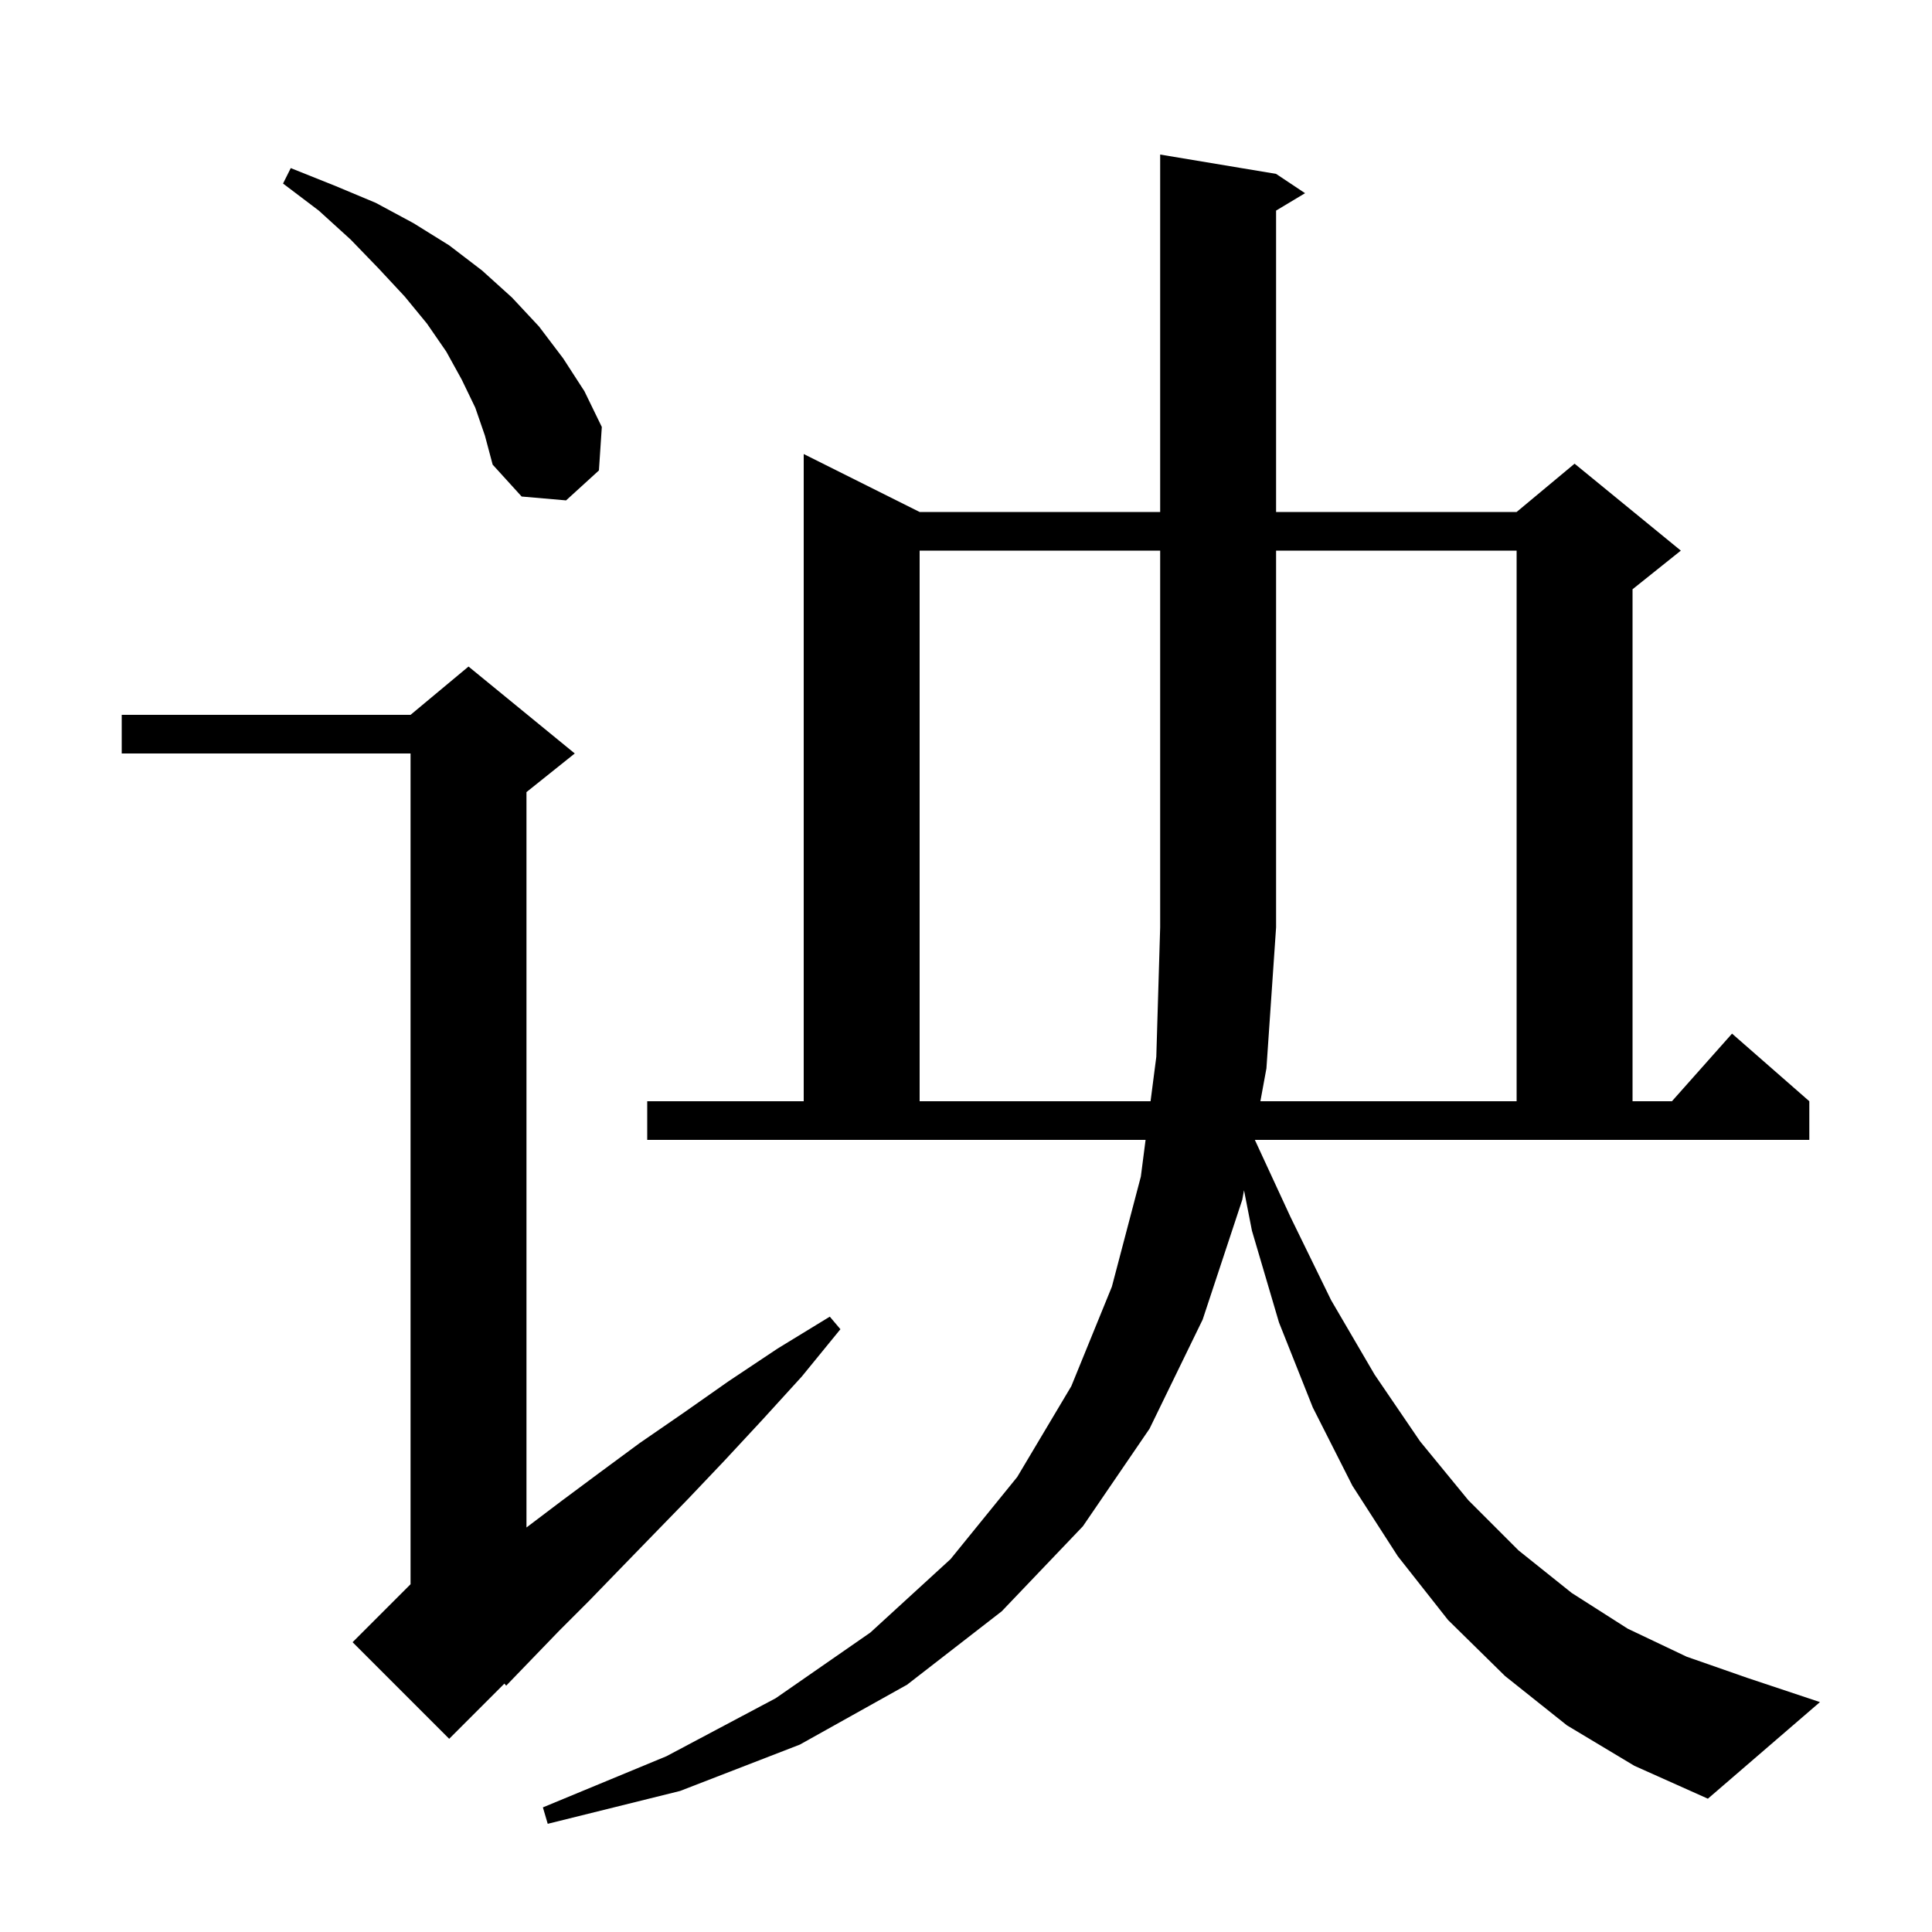 <svg xmlns="http://www.w3.org/2000/svg" xmlns:xlink="http://www.w3.org/1999/xlink" version="1.1" baseProfile="full" viewBox="0 0 200 200" width="200" height="200"><g fill="currentColor"><path d="M 133.6 126.0 L 137.8 134.6 L 142.3 142.3 L 147.0 149.2 L 152.0 155.3 L 157.2 160.5 L 162.7 164.9 L 168.5 168.6 L 174.6 171.5 L 180.9 173.7 L 188.4 176.2 L 176.8 186.2 L 169.2 182.8 L 162.2 178.6 L 155.8 173.5 L 149.9 167.7 L 144.7 161.1 L 140.0 153.8 L 135.9 145.7 L 132.4 136.9 L 129.6 127.4 L 128.78 123.219 L 128.6 124.2 L 124.5 136.6 L 119.0 147.9 L 112.1 158.0 L 103.7 166.8 L 93.9 174.4 L 82.8 180.6 L 70.4 185.4 L 56.7 188.8 L 56.2 187.1 L 69.0 181.8 L 80.3 175.8 L 90.1 169.0 L 98.4 161.4 L 105.3 152.9 L 110.9 143.5 L 115.1 133.2 L 118.1 121.8 L 118.59 118.0 L 67.0 118.0 L 67.0 114.0 L 83.2 114.0 L 83.2 47.0 L 95.2 53.0 L 120.1 53.0 L 120.1 16.0 L 132.1 18.0 L 135.1 20.0 L 132.1 21.8 L 132.1 53.0 L 157.0 53.0 L 163.0 48.0 L 174.0 57.0 L 169.0 61.0 L 169.0 114.0 L 173.078 114.0 L 179.3 107.0 L 187.3 114.0 L 187.3 118.0 L 129.901 118.0 Z M 59.5 78.0 L 54.5 82.0 L 54.5 158.124 L 58.1 155.4 L 62.0 152.5 L 66.2 149.4 L 70.7 146.3 L 75.4 143.0 L 80.5 139.6 L 85.9 136.3 L 87.0 137.6 L 83.0 142.5 L 78.9 147.0 L 75.0 151.2 L 71.2 155.2 L 67.6 158.9 L 64.2 162.4 L 61.0 165.7 L 57.9 168.8 L 55.1 171.7 L 52.4 174.5 L 52.214 174.286 L 46.5 180.0 L 36.5 170.0 L 42.5 164.0 L 42.5 78.0 L 12.6 78.0 L 12.6 74.0 L 42.5 74.0 L 48.5 69.0 Z M 130.475 114.0 L 157.0 114.0 L 157.0 57.0 L 132.1 57.0 L 132.1 96.0 L 131.1 110.6 Z M 49.2 42.2 L 47.8 39.3 L 46.2 36.4 L 44.2 33.5 L 41.9 30.7 L 39.2 27.8 L 36.3 24.8 L 33.0 21.8 L 29.3 19.0 L 30.1 17.4 L 34.6 19.2 L 38.9 21.0 L 42.8 23.1 L 46.5 25.4 L 49.9 28.0 L 53.0 30.8 L 55.8 33.8 L 58.3 37.1 L 60.5 40.5 L 62.3 44.2 L 62.0 48.7 L 58.6 51.8 L 54.0 51.4 L 51.0 48.1 L 50.2 45.1 Z M 95.2 57.0 L 95.2 114.0 L 119.106 114.0 L 119.7 109.4 L 120.1 96.0 L 120.1 57.0 Z "/></g></svg>